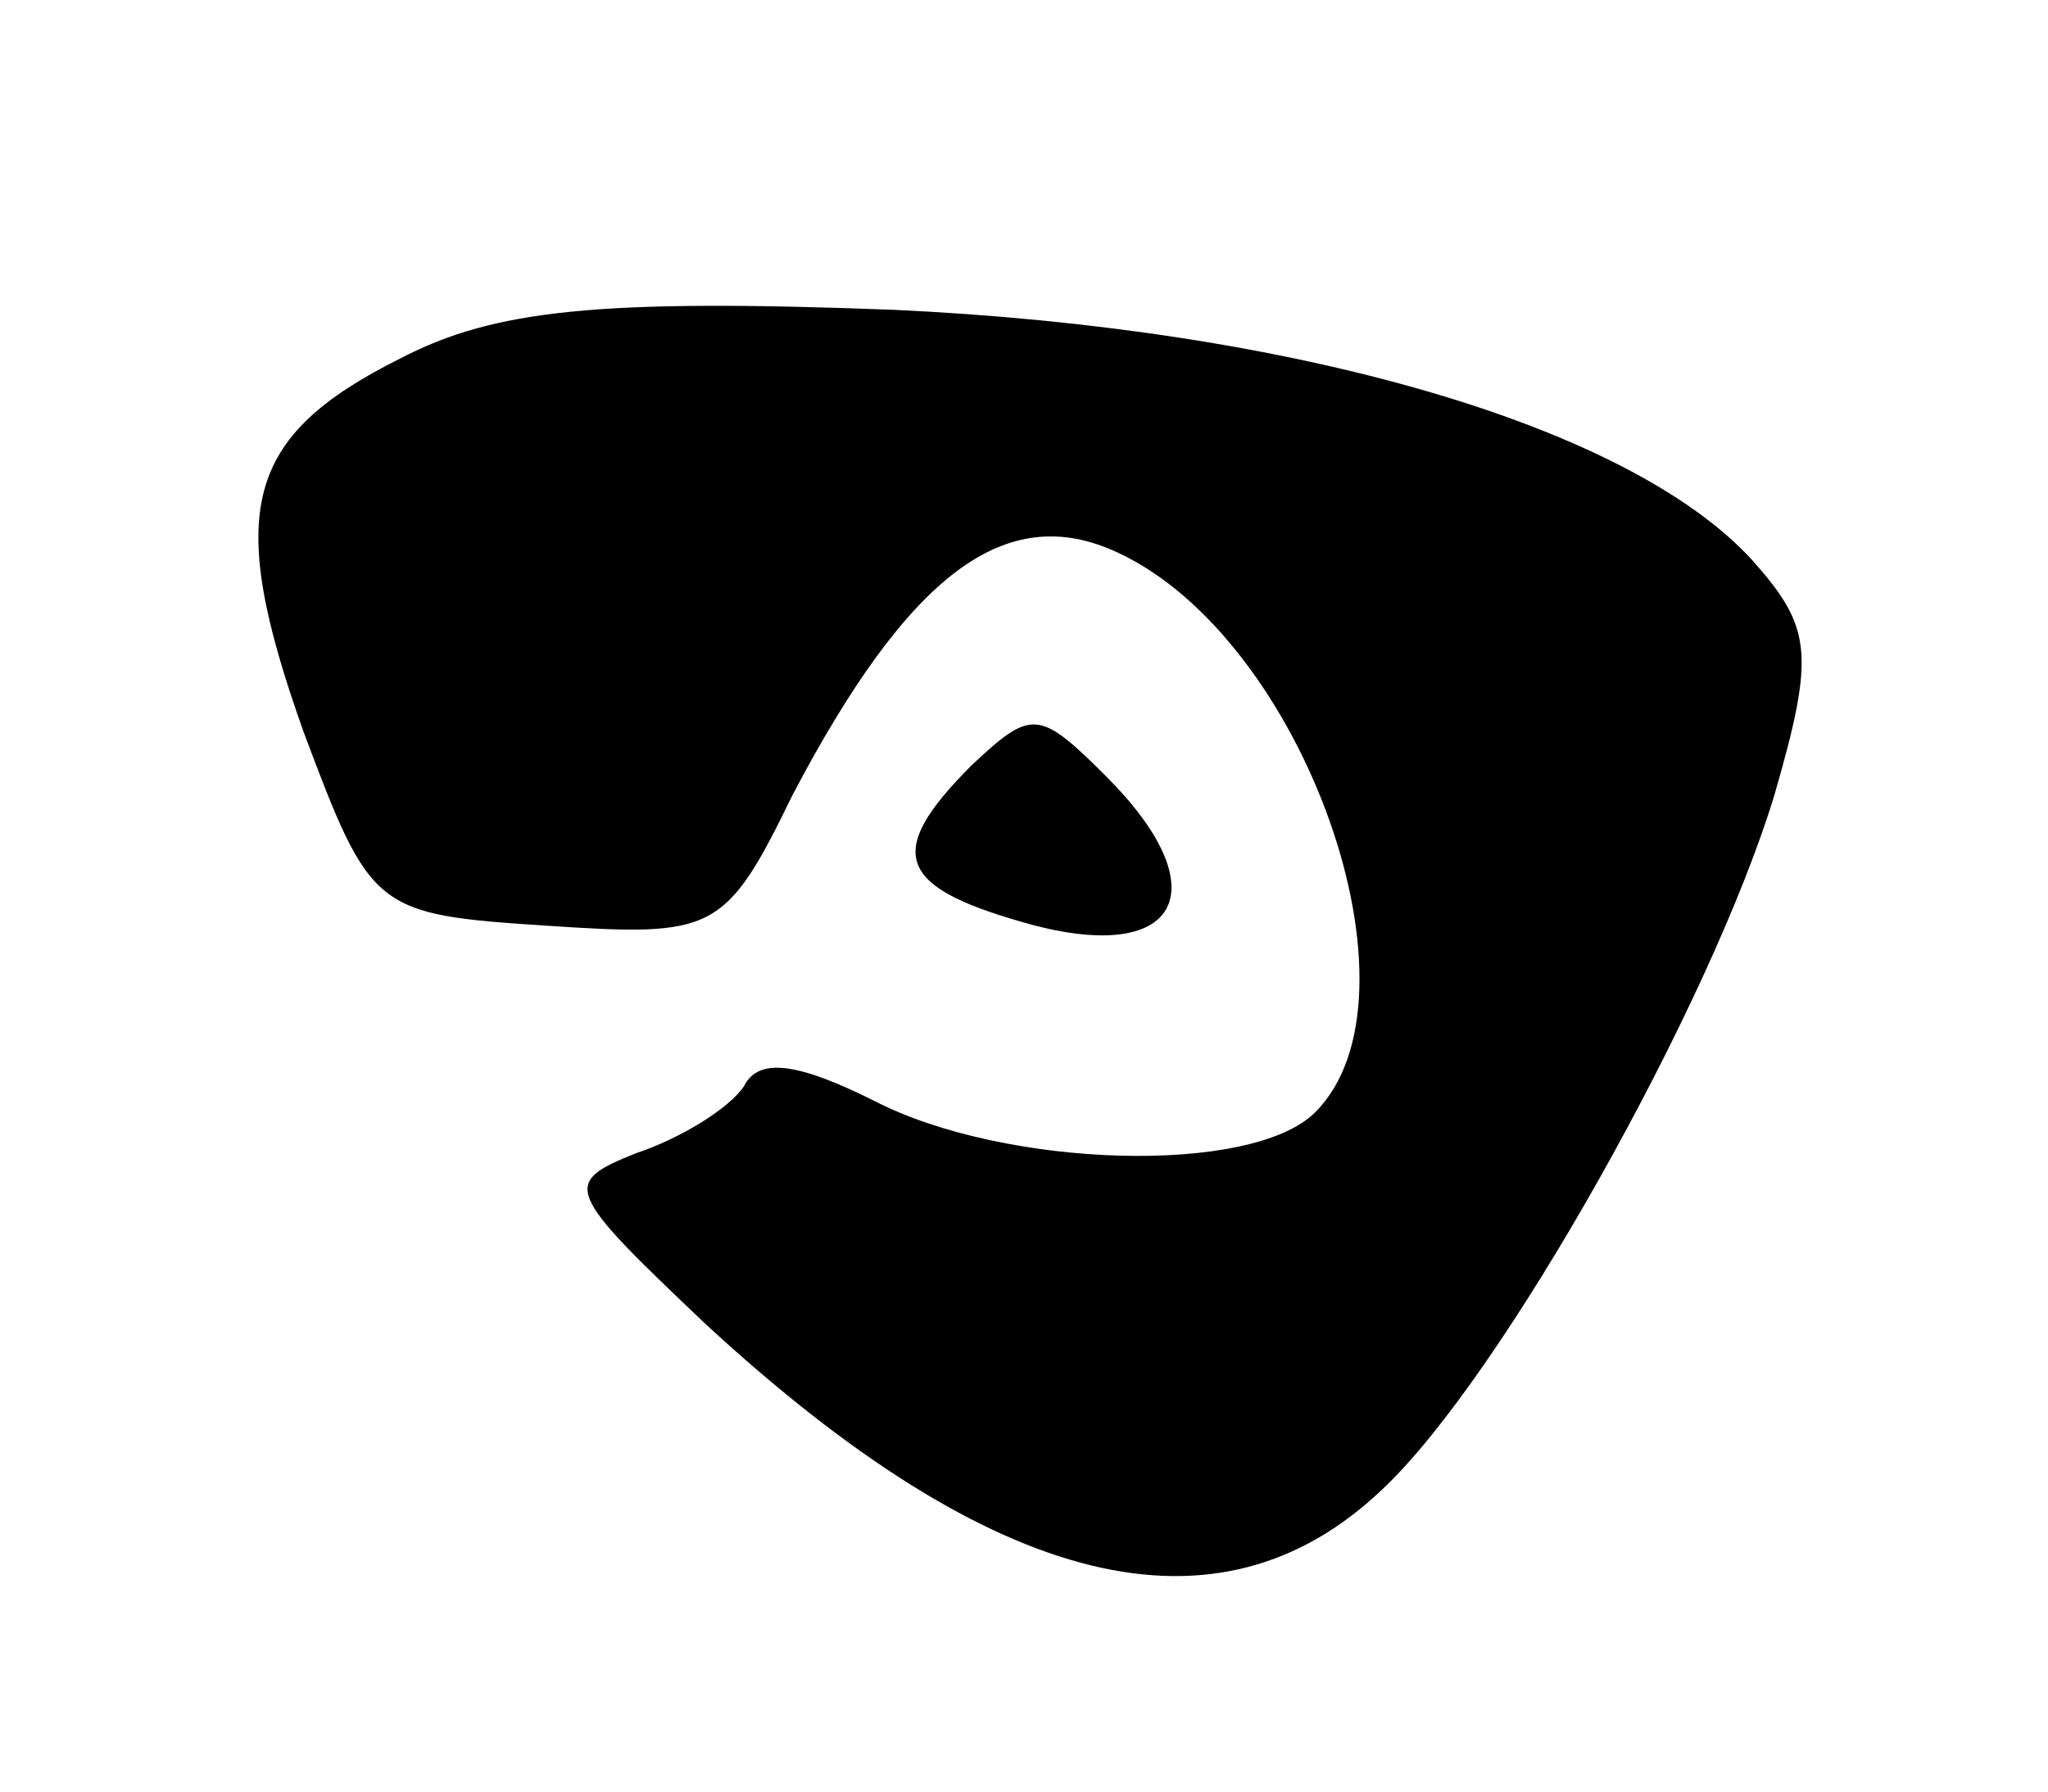<svg class="mr-1" xmlns="http://www.w3.org/2000/svg" version="1.0" width="40pt" height="35pt"
     viewBox="0 0 54 48" preserveAspectRatio="xMidYMid meet">

  <g transform="translate(0,48) scale(0.1,-0.1)" stroke="none">
    <path
      d="M103 384 c-42 -21 -47 -41 -26 -100 18 -48 19 -49 65 -52 45 -3 48 -2 66 35 31 59 57 79 87 65 50 -23 84 -119 53 -150 -17 -17 -83 -15 -118 3 -20 10 -31 12 -35 4 -4 -6 -17 -14 -29 -18 -20 -8 -19 -10 19 -46 77 -71 137 -86 181 -44 32 30 88 130 105 186 11 38 10 45 -6 63 -33 36 -122 62 -230 67 -79 3 -107 0 -132 -13z"
      style="&#10;    color: #900;&#10;"/>
    <path d="M256 275 c-24 -24 -20 -33 17 -43 39 -10 49 10 19 40 -18 18 -20 18 -36 3z"/>
  </g>
</svg>
